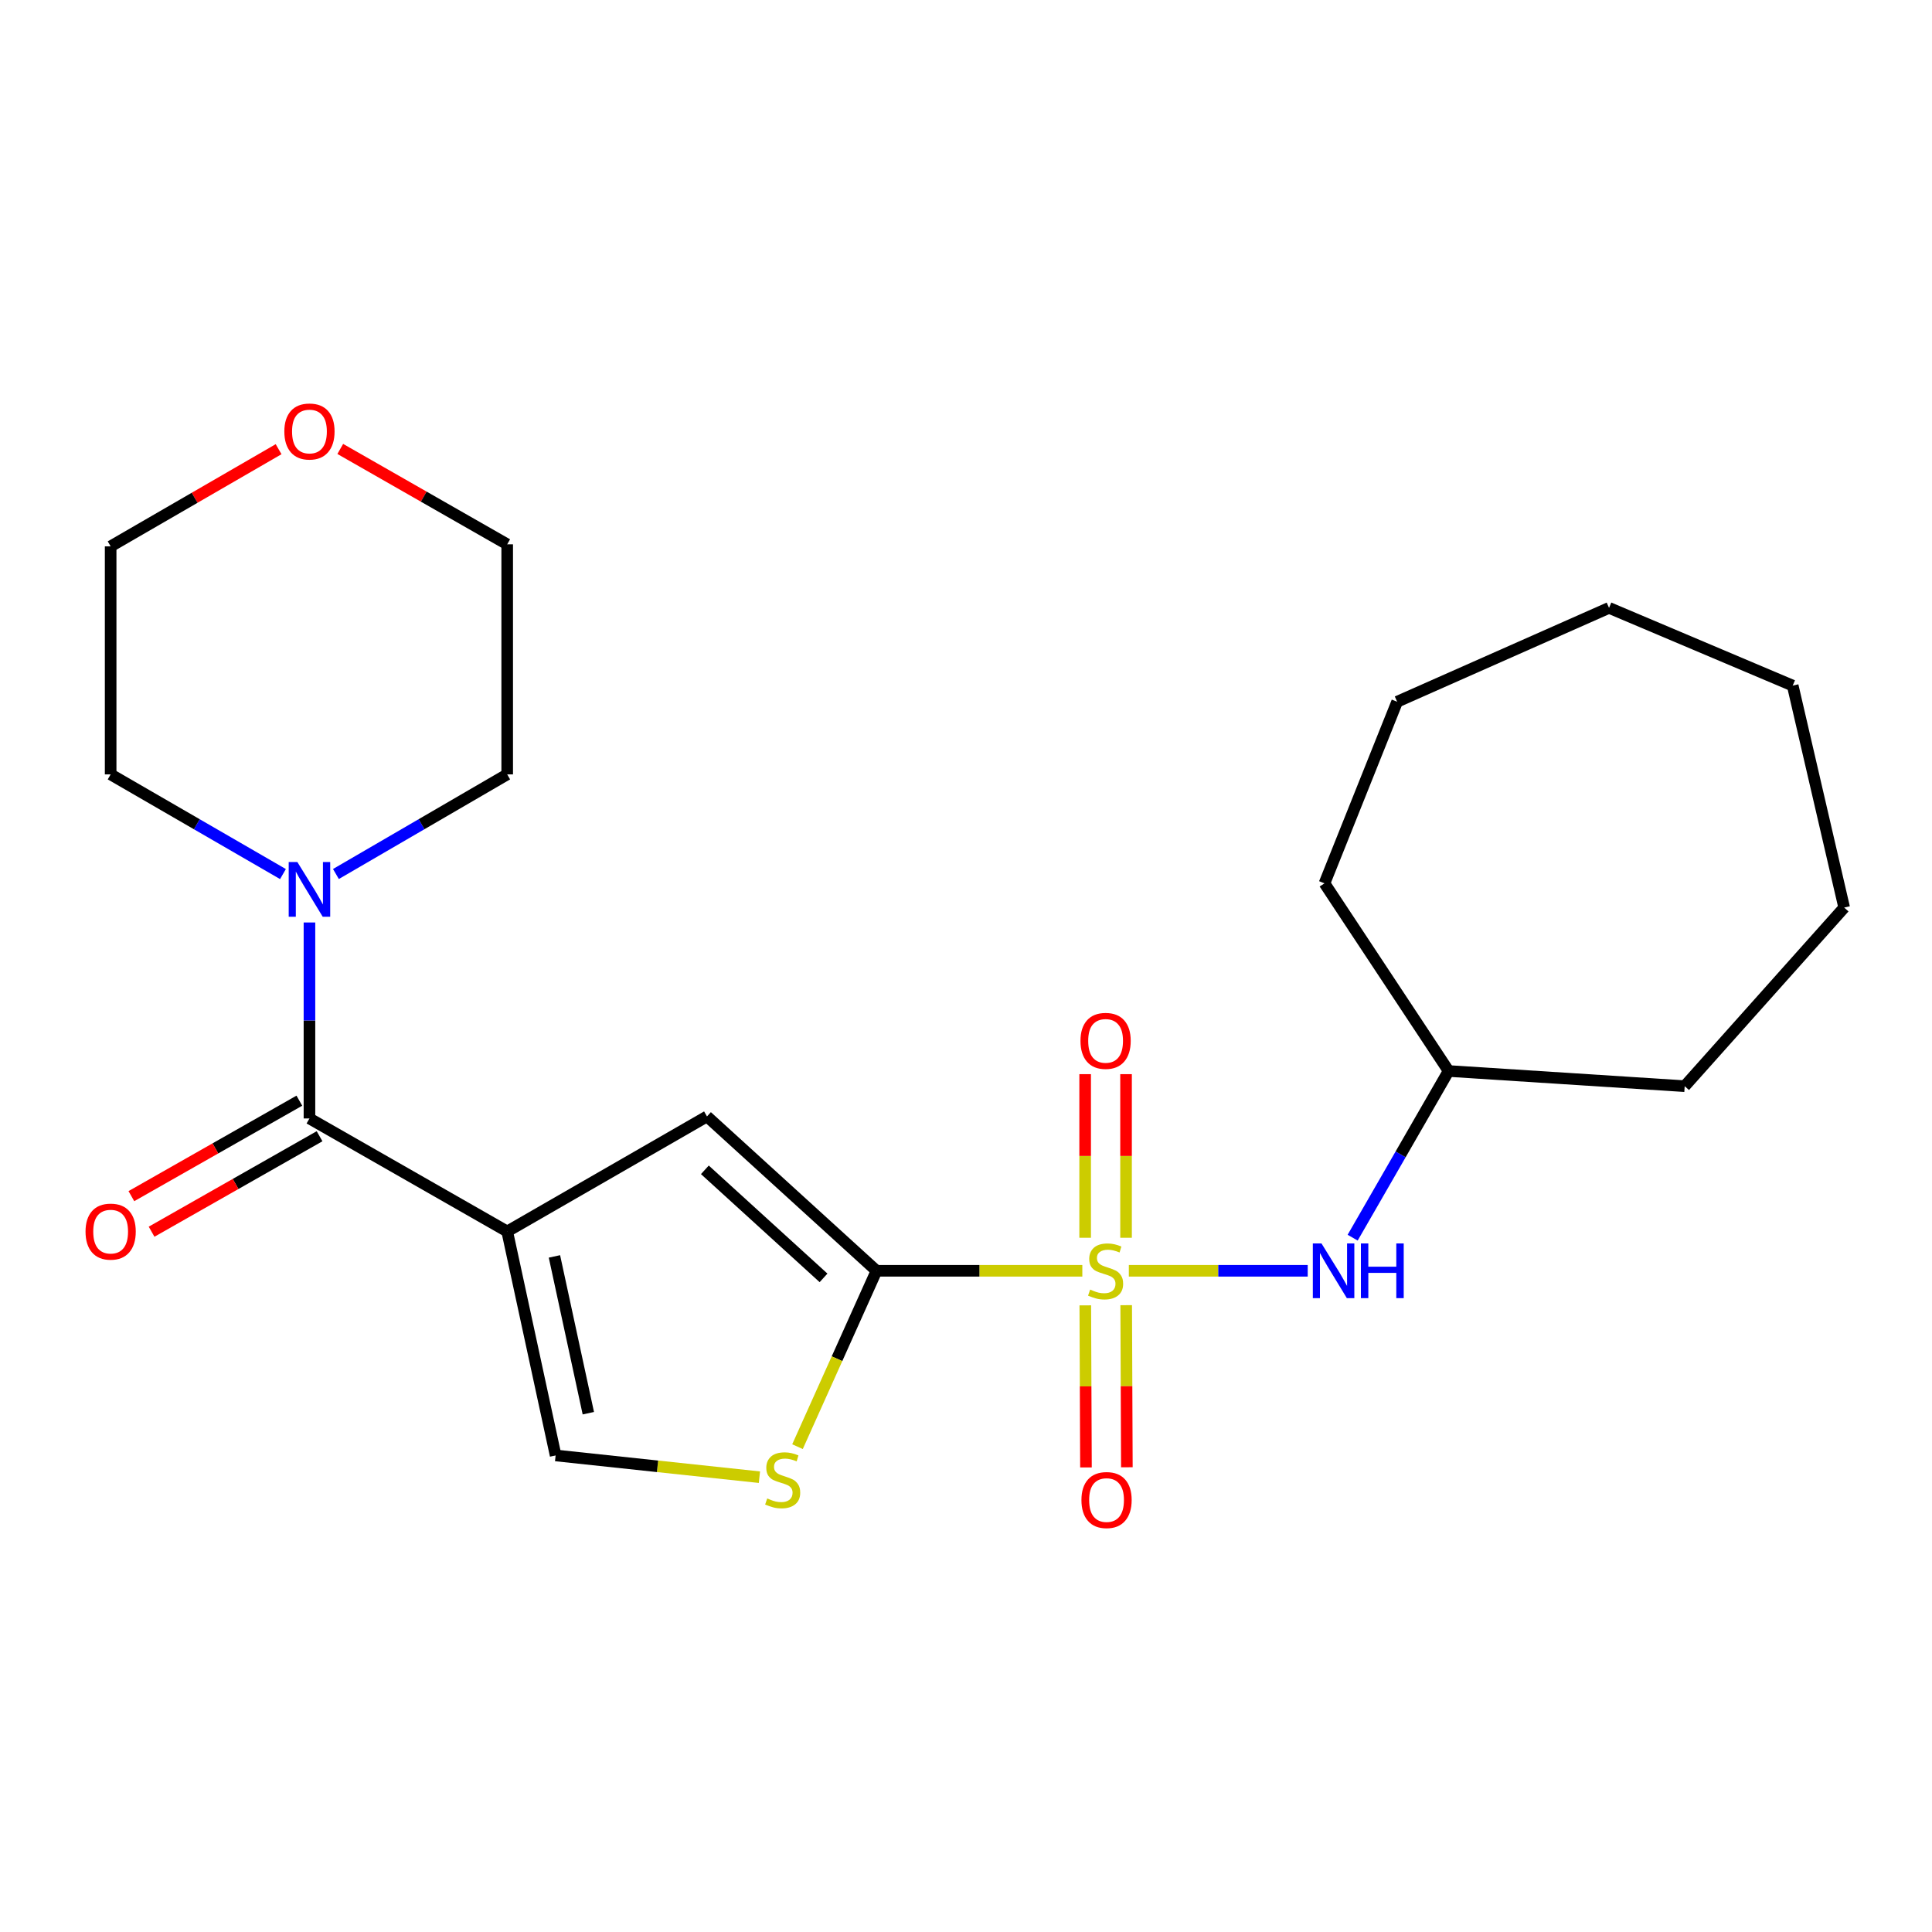 <?xml version='1.0' encoding='iso-8859-1'?>
<svg version='1.1' baseProfile='full'
              xmlns='http://www.w3.org/2000/svg'
                      xmlns:rdkit='http://www.rdkit.org/xml'
                      xmlns:xlink='http://www.w3.org/1999/xlink'
                  xml:space='preserve'
width='1000px' height='1000px' viewBox='0 0 1000 1000'>
<!-- END OF HEADER -->
<rect style='opacity:1.0;fill:#FFFFFF;stroke:none' width='1000' height='1000' x='0' y='0'> </rect>
<path class='bond-1' d='M 560.211,657.759 L 506.943,657.759' style='fill:none;fill-rule:evenodd;stroke:#CCCC00;stroke-width:6px;stroke-linecap:butt;stroke-linejoin:miter;stroke-opacity:1' />
<path class='bond-1' d='M 506.943,657.759 L 453.675,657.759' style='fill:none;fill-rule:evenodd;stroke:#000000;stroke-width:6px;stroke-linecap:butt;stroke-linejoin:miter;stroke-opacity:1' />
<path class='bond-7' d='M 584.286,657.759 L 630.579,657.759' style='fill:none;fill-rule:evenodd;stroke:#CCCC00;stroke-width:6px;stroke-linecap:butt;stroke-linejoin:miter;stroke-opacity:1' />
<path class='bond-7' d='M 630.579,657.759 L 676.871,657.759' style='fill:none;fill-rule:evenodd;stroke:#0000FF;stroke-width:6px;stroke-linecap:butt;stroke-linejoin:miter;stroke-opacity:1' />
<path class='bond-8' d='M 582.841,640.662 L 582.841,598.322' style='fill:none;fill-rule:evenodd;stroke:#CCCC00;stroke-width:6px;stroke-linecap:butt;stroke-linejoin:miter;stroke-opacity:1' />
<path class='bond-8' d='M 582.841,598.322 L 582.841,555.982' style='fill:none;fill-rule:evenodd;stroke:#FF0000;stroke-width:6px;stroke-linecap:butt;stroke-linejoin:miter;stroke-opacity:1' />
<path class='bond-8' d='M 561.67,640.662 L 561.67,598.322' style='fill:none;fill-rule:evenodd;stroke:#CCCC00;stroke-width:6px;stroke-linecap:butt;stroke-linejoin:miter;stroke-opacity:1' />
<path class='bond-8' d='M 561.67,598.322 L 561.67,555.982' style='fill:none;fill-rule:evenodd;stroke:#FF0000;stroke-width:6px;stroke-linecap:butt;stroke-linejoin:miter;stroke-opacity:1' />
<path class='bond-9' d='M 561.745,675.648 L 561.919,717.597' style='fill:none;fill-rule:evenodd;stroke:#CCCC00;stroke-width:6px;stroke-linecap:butt;stroke-linejoin:miter;stroke-opacity:1' />
<path class='bond-9' d='M 561.919,717.597 L 562.094,759.546' style='fill:none;fill-rule:evenodd;stroke:#FF0000;stroke-width:6px;stroke-linecap:butt;stroke-linejoin:miter;stroke-opacity:1' />
<path class='bond-9' d='M 582.915,675.56 L 583.09,717.509' style='fill:none;fill-rule:evenodd;stroke:#CCCC00;stroke-width:6px;stroke-linecap:butt;stroke-linejoin:miter;stroke-opacity:1' />
<path class='bond-9' d='M 583.09,717.509 L 583.265,759.458' style='fill:none;fill-rule:evenodd;stroke:#FF0000;stroke-width:6px;stroke-linecap:butt;stroke-linejoin:miter;stroke-opacity:1' />
<path class='bond-0' d='M 262.524,637.4 L 365.932,577.862' style='fill:none;fill-rule:evenodd;stroke:#000000;stroke-width:6px;stroke-linecap:butt;stroke-linejoin:miter;stroke-opacity:1' />
<path class='bond-2' d='M 262.524,637.4 L 160.174,578.909' style='fill:none;fill-rule:evenodd;stroke:#000000;stroke-width:6px;stroke-linecap:butt;stroke-linejoin:miter;stroke-opacity:1' />
<path class='bond-23' d='M 262.524,637.4 L 287.588,753.335' style='fill:none;fill-rule:evenodd;stroke:#000000;stroke-width:6px;stroke-linecap:butt;stroke-linejoin:miter;stroke-opacity:1' />
<path class='bond-23' d='M 286.976,650.316 L 304.521,731.471' style='fill:none;fill-rule:evenodd;stroke:#000000;stroke-width:6px;stroke-linecap:butt;stroke-linejoin:miter;stroke-opacity:1' />
<path class='bond-3' d='M 453.675,657.759 L 365.932,577.862' style='fill:none;fill-rule:evenodd;stroke:#000000;stroke-width:6px;stroke-linecap:butt;stroke-linejoin:miter;stroke-opacity:1' />
<path class='bond-3' d='M 426.259,661.428 L 364.84,605.5' style='fill:none;fill-rule:evenodd;stroke:#000000;stroke-width:6px;stroke-linecap:butt;stroke-linejoin:miter;stroke-opacity:1' />
<path class='bond-4' d='M 453.675,657.759 L 433.229,703.274' style='fill:none;fill-rule:evenodd;stroke:#000000;stroke-width:6px;stroke-linecap:butt;stroke-linejoin:miter;stroke-opacity:1' />
<path class='bond-4' d='M 433.229,703.274 L 412.784,748.79' style='fill:none;fill-rule:evenodd;stroke:#CCCC00;stroke-width:6px;stroke-linecap:butt;stroke-linejoin:miter;stroke-opacity:1' />
<path class='bond-6' d='M 160.174,578.909 L 160.174,528.192' style='fill:none;fill-rule:evenodd;stroke:#000000;stroke-width:6px;stroke-linecap:butt;stroke-linejoin:miter;stroke-opacity:1' />
<path class='bond-6' d='M 160.174,528.192 L 160.174,477.475' style='fill:none;fill-rule:evenodd;stroke:#0000FF;stroke-width:6px;stroke-linecap:butt;stroke-linejoin:miter;stroke-opacity:1' />
<path class='bond-10' d='M 154.943,569.706 L 111.471,594.416' style='fill:none;fill-rule:evenodd;stroke:#000000;stroke-width:6px;stroke-linecap:butt;stroke-linejoin:miter;stroke-opacity:1' />
<path class='bond-10' d='M 111.471,594.416 L 67.999,619.126' style='fill:none;fill-rule:evenodd;stroke:#FF0000;stroke-width:6px;stroke-linecap:butt;stroke-linejoin:miter;stroke-opacity:1' />
<path class='bond-10' d='M 165.405,588.112 L 121.933,612.822' style='fill:none;fill-rule:evenodd;stroke:#000000;stroke-width:6px;stroke-linecap:butt;stroke-linejoin:miter;stroke-opacity:1' />
<path class='bond-10' d='M 121.933,612.822 L 78.461,637.531' style='fill:none;fill-rule:evenodd;stroke:#FF0000;stroke-width:6px;stroke-linecap:butt;stroke-linejoin:miter;stroke-opacity:1' />
<path class='bond-5' d='M 393.076,764.589 L 340.332,758.962' style='fill:none;fill-rule:evenodd;stroke:#CCCC00;stroke-width:6px;stroke-linecap:butt;stroke-linejoin:miter;stroke-opacity:1' />
<path class='bond-5' d='M 340.332,758.962 L 287.588,753.335' style='fill:none;fill-rule:evenodd;stroke:#000000;stroke-width:6px;stroke-linecap:butt;stroke-linejoin:miter;stroke-opacity:1' />
<path class='bond-13' d='M 173.874,452.384 L 218.199,426.605' style='fill:none;fill-rule:evenodd;stroke:#0000FF;stroke-width:6px;stroke-linecap:butt;stroke-linejoin:miter;stroke-opacity:1' />
<path class='bond-13' d='M 218.199,426.605 L 262.524,400.826' style='fill:none;fill-rule:evenodd;stroke:#000000;stroke-width:6px;stroke-linecap:butt;stroke-linejoin:miter;stroke-opacity:1' />
<path class='bond-14' d='M 146.462,452.419 L 101.866,426.622' style='fill:none;fill-rule:evenodd;stroke:#0000FF;stroke-width:6px;stroke-linecap:butt;stroke-linejoin:miter;stroke-opacity:1' />
<path class='bond-14' d='M 101.866,426.622 L 57.271,400.826' style='fill:none;fill-rule:evenodd;stroke:#000000;stroke-width:6px;stroke-linecap:butt;stroke-linejoin:miter;stroke-opacity:1' />
<path class='bond-12' d='M 700.131,640.616 L 724.964,597.483' style='fill:none;fill-rule:evenodd;stroke:#0000FF;stroke-width:6px;stroke-linecap:butt;stroke-linejoin:miter;stroke-opacity:1' />
<path class='bond-12' d='M 724.964,597.483 L 749.798,554.351' style='fill:none;fill-rule:evenodd;stroke:#000000;stroke-width:6px;stroke-linecap:butt;stroke-linejoin:miter;stroke-opacity:1' />
<path class='bond-11' d='M 144.202,232.501 L 100.736,257.649' style='fill:none;fill-rule:evenodd;stroke:#FF0000;stroke-width:6px;stroke-linecap:butt;stroke-linejoin:miter;stroke-opacity:1' />
<path class='bond-11' d='M 100.736,257.649 L 57.271,282.797' style='fill:none;fill-rule:evenodd;stroke:#000000;stroke-width:6px;stroke-linecap:butt;stroke-linejoin:miter;stroke-opacity:1' />
<path class='bond-25' d='M 176.121,232.371 L 219.322,257.055' style='fill:none;fill-rule:evenodd;stroke:#FF0000;stroke-width:6px;stroke-linecap:butt;stroke-linejoin:miter;stroke-opacity:1' />
<path class='bond-25' d='M 219.322,257.055 L 262.524,281.739' style='fill:none;fill-rule:evenodd;stroke:#000000;stroke-width:6px;stroke-linecap:butt;stroke-linejoin:miter;stroke-opacity:1' />
<path class='bond-17' d='M 749.798,554.351 L 871.99,562.207' style='fill:none;fill-rule:evenodd;stroke:#000000;stroke-width:6px;stroke-linecap:butt;stroke-linejoin:miter;stroke-opacity:1' />
<path class='bond-18' d='M 749.798,554.351 L 685.556,457.211' style='fill:none;fill-rule:evenodd;stroke:#000000;stroke-width:6px;stroke-linecap:butt;stroke-linejoin:miter;stroke-opacity:1' />
<path class='bond-15' d='M 262.524,400.826 L 262.524,281.739' style='fill:none;fill-rule:evenodd;stroke:#000000;stroke-width:6px;stroke-linecap:butt;stroke-linejoin:miter;stroke-opacity:1' />
<path class='bond-16' d='M 57.271,400.826 L 57.271,282.797' style='fill:none;fill-rule:evenodd;stroke:#000000;stroke-width:6px;stroke-linecap:butt;stroke-linejoin:miter;stroke-opacity:1' />
<path class='bond-19' d='M 871.99,562.207 L 954.545,469.761' style='fill:none;fill-rule:evenodd;stroke:#000000;stroke-width:6px;stroke-linecap:butt;stroke-linejoin:miter;stroke-opacity:1' />
<path class='bond-20' d='M 685.556,457.211 L 723.158,363.223' style='fill:none;fill-rule:evenodd;stroke:#000000;stroke-width:6px;stroke-linecap:butt;stroke-linejoin:miter;stroke-opacity:1' />
<path class='bond-21' d='M 954.545,469.761 L 927.905,354.873' style='fill:none;fill-rule:evenodd;stroke:#000000;stroke-width:6px;stroke-linecap:butt;stroke-linejoin:miter;stroke-opacity:1' />
<path class='bond-22' d='M 723.158,363.223 L 832.836,314.636' style='fill:none;fill-rule:evenodd;stroke:#000000;stroke-width:6px;stroke-linecap:butt;stroke-linejoin:miter;stroke-opacity:1' />
<path class='bond-24' d='M 927.905,354.873 L 832.836,314.636' style='fill:none;fill-rule:evenodd;stroke:#000000;stroke-width:6px;stroke-linecap:butt;stroke-linejoin:miter;stroke-opacity:1' />
<path  class='atom-0' d='M 564.256 667.479
Q 564.576 667.599, 565.896 668.159
Q 567.216 668.719, 568.656 669.079
Q 570.136 669.399, 571.576 669.399
Q 574.256 669.399, 575.816 668.119
Q 577.376 666.799, 577.376 664.519
Q 577.376 662.959, 576.576 661.999
Q 575.816 661.039, 574.616 660.519
Q 573.416 659.999, 571.416 659.399
Q 568.896 658.639, 567.376 657.919
Q 565.896 657.199, 564.816 655.679
Q 563.776 654.159, 563.776 651.599
Q 563.776 648.039, 566.176 645.839
Q 568.616 643.639, 573.416 643.639
Q 576.696 643.639, 580.416 645.199
L 579.496 648.279
Q 576.096 646.879, 573.536 646.879
Q 570.776 646.879, 569.256 648.039
Q 567.736 649.159, 567.776 651.119
Q 567.776 652.639, 568.536 653.559
Q 569.336 654.479, 570.456 654.999
Q 571.616 655.519, 573.536 656.119
Q 576.096 656.919, 577.616 657.719
Q 579.136 658.519, 580.216 660.159
Q 581.336 661.759, 581.336 664.519
Q 581.336 668.439, 578.696 670.559
Q 576.096 672.639, 571.736 672.639
Q 569.216 672.639, 567.296 672.079
Q 565.416 671.559, 563.176 670.639
L 564.256 667.479
' fill='#CCCC00'/>
<path  class='atom-5' d='M 397.111 775.593
Q 397.431 775.713, 398.751 776.273
Q 400.071 776.833, 401.511 777.193
Q 402.991 777.513, 404.431 777.513
Q 407.111 777.513, 408.671 776.233
Q 410.231 774.913, 410.231 772.633
Q 410.231 771.073, 409.431 770.113
Q 408.671 769.153, 407.471 768.633
Q 406.271 768.113, 404.271 767.513
Q 401.751 766.753, 400.231 766.033
Q 398.751 765.313, 397.671 763.793
Q 396.631 762.273, 396.631 759.713
Q 396.631 756.153, 399.031 753.953
Q 401.471 751.753, 406.271 751.753
Q 409.551 751.753, 413.271 753.313
L 412.351 756.393
Q 408.951 754.993, 406.391 754.993
Q 403.631 754.993, 402.111 756.153
Q 400.591 757.273, 400.631 759.233
Q 400.631 760.753, 401.391 761.673
Q 402.191 762.593, 403.311 763.113
Q 404.471 763.633, 406.391 764.233
Q 408.951 765.033, 410.471 765.833
Q 411.991 766.633, 413.071 768.273
Q 414.191 769.873, 414.191 772.633
Q 414.191 776.553, 411.551 778.673
Q 408.951 780.753, 404.591 780.753
Q 402.071 780.753, 400.151 780.193
Q 398.271 779.673, 396.031 778.753
L 397.111 775.593
' fill='#CCCC00'/>
<path  class='atom-7' d='M 153.914 446.191
L 163.194 461.191
Q 164.114 462.671, 165.594 465.351
Q 167.074 468.031, 167.154 468.191
L 167.154 446.191
L 170.914 446.191
L 170.914 474.511
L 167.034 474.511
L 157.074 458.111
Q 155.914 456.191, 154.674 453.991
Q 153.474 451.791, 153.114 451.111
L 153.114 474.511
L 149.434 474.511
L 149.434 446.191
L 153.914 446.191
' fill='#0000FF'/>
<path  class='atom-8' d='M 684.001 643.599
L 693.281 658.599
Q 694.201 660.079, 695.681 662.759
Q 697.161 665.439, 697.241 665.599
L 697.241 643.599
L 701.001 643.599
L 701.001 671.919
L 697.121 671.919
L 687.161 655.519
Q 686.001 653.599, 684.761 651.399
Q 683.561 649.199, 683.201 648.519
L 683.201 671.919
L 679.521 671.919
L 679.521 643.599
L 684.001 643.599
' fill='#0000FF'/>
<path  class='atom-8' d='M 704.401 643.599
L 708.241 643.599
L 708.241 655.639
L 722.721 655.639
L 722.721 643.599
L 726.561 643.599
L 726.561 671.919
L 722.721 671.919
L 722.721 658.839
L 708.241 658.839
L 708.241 671.919
L 704.401 671.919
L 704.401 643.599
' fill='#0000FF'/>
<path  class='atom-9' d='M 559.256 538.752
Q 559.256 531.952, 562.616 528.152
Q 565.976 524.352, 572.256 524.352
Q 578.536 524.352, 581.896 528.152
Q 585.256 531.952, 585.256 538.752
Q 585.256 545.632, 581.856 549.552
Q 578.456 553.432, 572.256 553.432
Q 566.016 553.432, 562.616 549.552
Q 559.256 545.672, 559.256 538.752
M 572.256 550.232
Q 576.576 550.232, 578.896 547.352
Q 581.256 544.432, 581.256 538.752
Q 581.256 533.192, 578.896 530.392
Q 576.576 527.552, 572.256 527.552
Q 567.936 527.552, 565.576 530.352
Q 563.256 533.152, 563.256 538.752
Q 563.256 544.472, 565.576 547.352
Q 567.936 550.232, 572.256 550.232
' fill='#FF0000'/>
<path  class='atom-10' d='M 559.75 776.421
Q 559.75 769.621, 563.11 765.821
Q 566.47 762.021, 572.75 762.021
Q 579.03 762.021, 582.39 765.821
Q 585.75 769.621, 585.75 776.421
Q 585.75 783.301, 582.35 787.221
Q 578.95 791.101, 572.75 791.101
Q 566.51 791.101, 563.11 787.221
Q 559.75 783.341, 559.75 776.421
M 572.75 787.901
Q 577.07 787.901, 579.39 785.021
Q 581.75 782.101, 581.75 776.421
Q 581.75 770.861, 579.39 768.061
Q 577.07 765.221, 572.75 765.221
Q 568.43 765.221, 566.07 768.021
Q 563.75 770.821, 563.75 776.421
Q 563.75 782.141, 566.07 785.021
Q 568.43 787.901, 572.75 787.901
' fill='#FF0000'/>
<path  class='atom-11' d='M 44.271 637.48
Q 44.271 630.68, 47.631 626.88
Q 50.991 623.08, 57.271 623.08
Q 63.551 623.08, 66.911 626.88
Q 70.271 630.68, 70.271 637.48
Q 70.271 644.36, 66.871 648.28
Q 63.471 652.16, 57.271 652.16
Q 51.031 652.16, 47.631 648.28
Q 44.271 644.4, 44.271 637.48
M 57.271 648.96
Q 61.591 648.96, 63.911 646.08
Q 66.271 643.16, 66.271 637.48
Q 66.271 631.92, 63.911 629.12
Q 61.591 626.28, 57.271 626.28
Q 52.951 626.28, 50.591 629.08
Q 48.271 631.88, 48.271 637.48
Q 48.271 643.2, 50.591 646.08
Q 52.951 648.96, 57.271 648.96
' fill='#FF0000'/>
<path  class='atom-12' d='M 147.174 223.34
Q 147.174 216.54, 150.534 212.74
Q 153.894 208.94, 160.174 208.94
Q 166.454 208.94, 169.814 212.74
Q 173.174 216.54, 173.174 223.34
Q 173.174 230.22, 169.774 234.14
Q 166.374 238.02, 160.174 238.02
Q 153.934 238.02, 150.534 234.14
Q 147.174 230.26, 147.174 223.34
M 160.174 234.82
Q 164.494 234.82, 166.814 231.94
Q 169.174 229.02, 169.174 223.34
Q 169.174 217.78, 166.814 214.98
Q 164.494 212.14, 160.174 212.14
Q 155.854 212.14, 153.494 214.94
Q 151.174 217.74, 151.174 223.34
Q 151.174 229.06, 153.494 231.94
Q 155.854 234.82, 160.174 234.82
' fill='#FF0000'/>
</svg>
